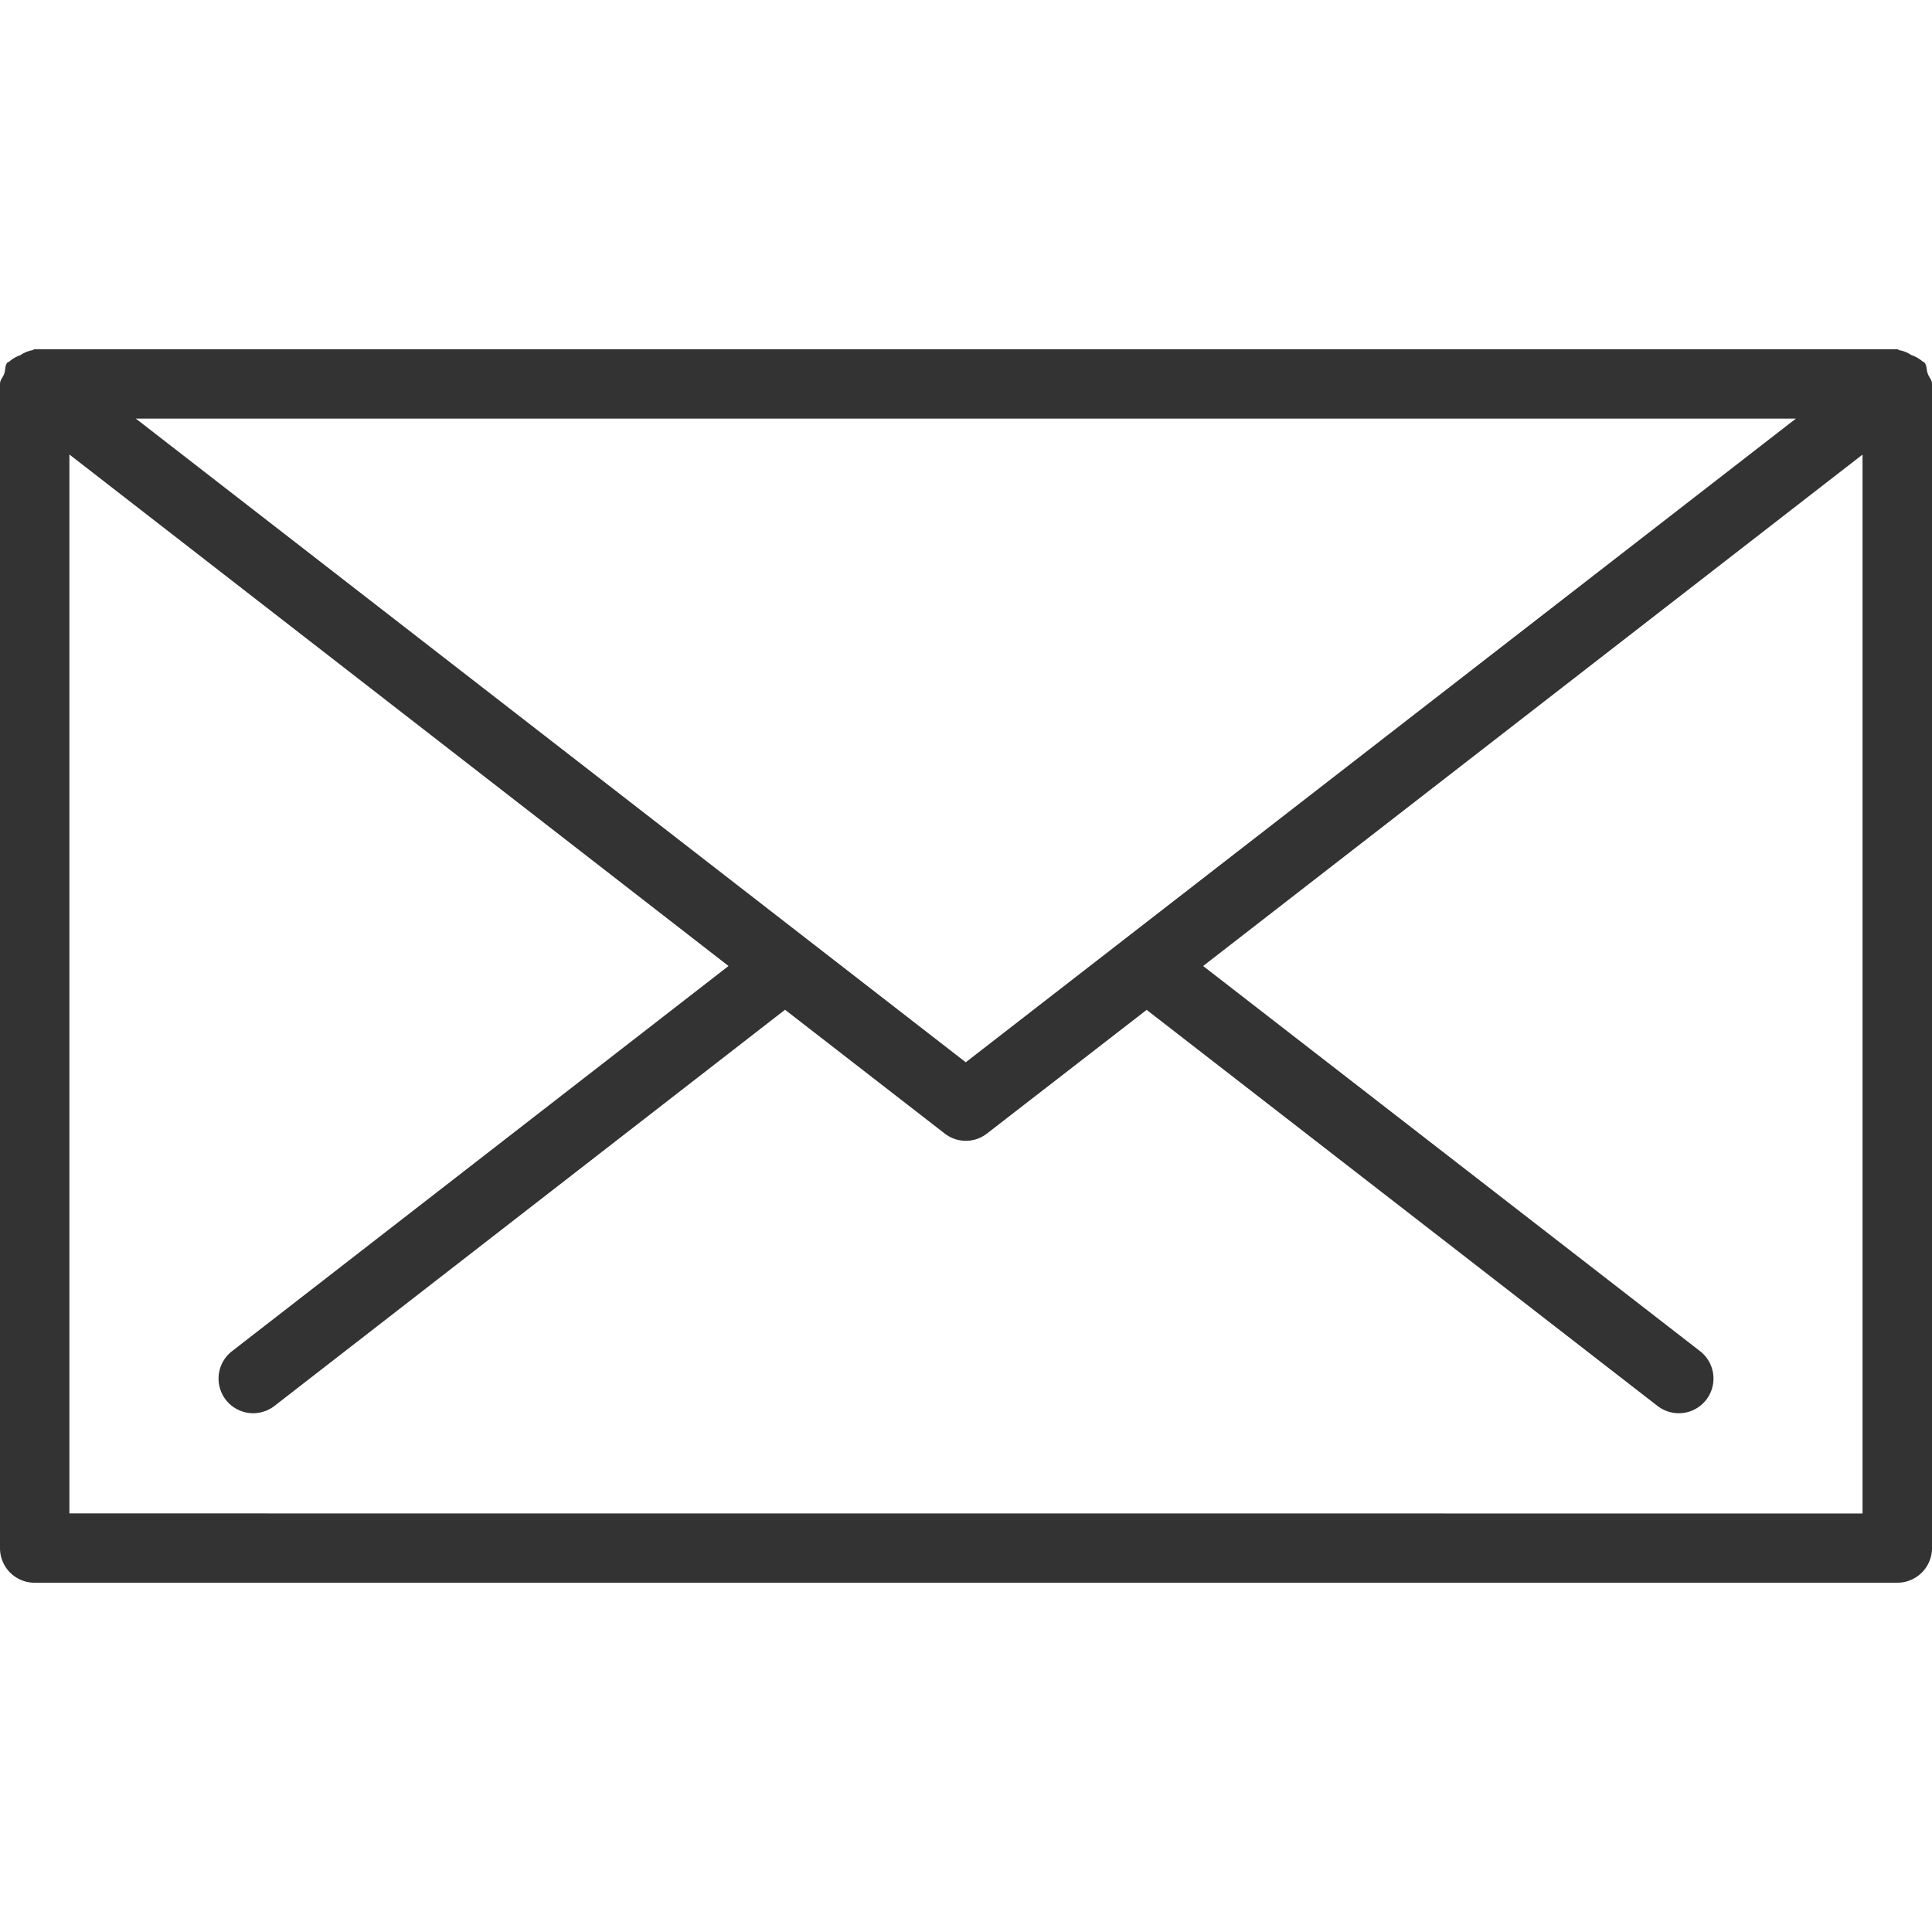 <svg id="mail" xmlns="http://www.w3.org/2000/svg" viewBox="0 0 498.09 318" width="30" height="30"><defs><style>.cls-1{fill:#333;}</style></defs><path class="cls-1" d="M497.67,97.24c-.34-.93-.17-1.94-.8-2.78-.13-.18-.34-.15-.47-.28a8.67,8.67,0,0,0-2.94-1.68,8,8,0,0,0-3.07-1.26c-.17,0-.34-.24-.55-.24H9.59c-.21,0-.34.21-.55.24a8.14,8.14,0,0,0-3.11,1.29,8.57,8.57,0,0,0-2.86,1.65c-.12.13-.38.1-.51.28-.63.84-.46,1.85-.76,2.78S.69,98.89.69,99.94V400.06A8.91,8.91,0,0,0,9.59,409H489.84a8.94,8.94,0,0,0,8.94-8.94V99.94C498.78,98.89,498,98.2,497.67,97.24Zm-248,177.58L35.7,108.87h428ZM18.58,391.13v-273L188.51,250l-128,99.3a8.93,8.93,0,0,0,5.45,16,9.12,9.12,0,0,0,5.49-1.88L203.08,261.28l41.14,31.89a8.84,8.84,0,0,0,10.95,0l41.14-31.86L428,363.41A8.93,8.93,0,0,0,439,349.31L310.87,250l170-131.85v273Z" transform="translate(-0.69 -91)"/></svg>